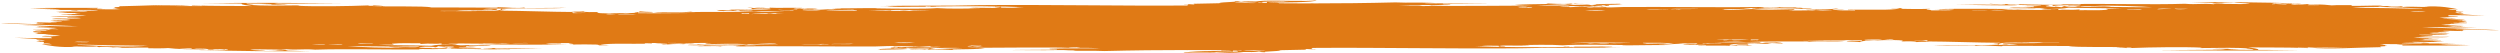 <svg viewBox="0 0 2866 61" fill="none" xmlns="http://www.w3.org/2000/svg" preserveAspectRatio="none">
<path d="M2800.44 50.08C2797.94 50.07 2797.73 49.74 2794.57 49.82C2781.49 49.65 2763.24 50.17 2753.43 49.56C2753.29 48.65 2787.07 48.83 2774.98 49.56C2777.82 49.42 2785.1 49.87 2784.77 49.3C2779.53 48.69 2767.44 49 2765.18 47.98C2780.15 48.26 2793.57 48.28 2802.41 47.46C2796.33 47.49 2791.53 47.34 2788.7 46.93C2791.54 46.79 2798.82 47.24 2798.49 46.67C2790.98 46.28 2779.23 46.45 2773.02 45.88C2774 45.63 2785.1 45.77 2776.95 45.09C2784.5 45.05 2794.14 45.3 2796.54 44.56C2792.48 44.41 2783.66 44.89 2782.82 44.3C2785.12 44.26 2788.38 44.35 2788.7 44.04C2780.96 43.76 2771.22 43.76 2767.15 42.99C2777.78 42.31 2800.92 43.32 2808.28 42.2C2795.19 42.12 2779.85 42.33 2773.02 41.41C2780.41 41.61 2782.38 41.09 2788.7 41.15C2790.26 39.8 2774.48 40.78 2773.02 39.83C2785.29 39.31 2801.2 40.85 2806.33 39.57C2801.44 39.37 2789.66 39.4 2784.77 38.52C2792.63 37.91 2804.18 39.1 2808.28 38C2804.6 37.89 2789.78 37.92 2784.77 37.21C2791.06 37.04 2806.6 37.92 2804.37 37.21C2799.5 37.25 2794.87 37.26 2794.58 36.68C2800.85 36.65 2803.32 36.1 2808.28 35.89C2807.08 35.52 2800.74 35.85 2800.45 35.36C2811.14 34.99 2821.34 36.05 2827.87 35.36C2819.93 35.44 2823.45 35.27 2823.96 34.57C2819.09 34.61 2815.83 34.44 2814.16 34.04C2820.89 34.39 2830.12 34.37 2820.04 33.78C2839.1 33.33 2852.12 35.08 2865.09 34.57C2837.55 33.18 2804.6 32.52 2776.94 31.15C2802.73 30.58 2821.73 32.32 2839.61 31.94C2829.13 31.51 2816.64 31.34 2808.27 30.63C2813.51 30.47 2820.51 31.41 2823.95 30.63C2814.15 30.54 2807.65 30.01 2800.44 29.58C2809.35 29.45 2820.24 30.41 2825.9 29.84C2813.97 29.51 2804.97 28.79 2798.47 27.74C2806.48 27.96 2807.35 28.07 2810.22 27.21C2811.3 27.9 2830.37 27.63 2827.85 27.21C2822.06 27.55 2815.42 27.13 2810.22 26.69C2813.9 26.7 2814.38 26.49 2812.18 26.16C2816.24 26 2825.06 26.49 2825.9 25.9C2824.15 25.74 2814.73 25.35 2820.03 25.11C2822.92 25.24 2824.95 25.5 2827.85 25.63C2828.65 24.3 2820.27 24.2 2816.11 23.53C2819.54 23.46 2825.87 24.27 2827.85 23.53C2817.14 23.85 2825.33 22.68 2825.9 22.74C2819.72 22.06 2815.25 22.47 2804.35 21.69C2811.61 21.53 2811.36 21.64 2816.11 20.9C2799.94 21.54 2801.87 20.72 2796.52 20.11C2810.63 20.15 2811.41 20.04 2800.44 19.58C2807.9 19.53 2817.24 19.74 2818.07 18.79C2812.88 18.78 2806.53 18.93 2806.32 18.26C2809.66 18.15 2805.91 17.92 2806.32 17.47C2818.99 17.17 2837.77 17.85 2849.42 18C2839.3 17.47 2827.36 16.89 2816.12 15.89C2818.73 15.89 2821.34 15.89 2823.95 15.89C2825.1 14.86 2815.89 15.22 2814.15 14.57C2815.68 14.51 2816.43 14.35 2816.11 14.04C2818.93 13.9 2820.88 15.07 2821.98 14.3C2816.31 14.15 2824.98 13.89 2823.94 13.51C2813.07 13.34 2815.34 12.86 2816.11 11.41C2808.63 11.62 2808.53 10.85 2806.31 10.36C2810.93 10.36 2812.07 10.81 2818.06 10.63C2812.04 9.36 2796.92 6.2 2778.88 7.73C2779.76 7.66 2783.26 7.85 2782.8 8C2773.27 8.1 2758.69 7.11 2753.42 8.26C2753.66 7.6 2757.16 7.44 2751.46 7.21C2752.11 8.04 2727.03 7.38 2741.67 6.95C2733.95 6.55 2728.05 7.72 2725.99 7.21C2728 6.96 2729.95 6.69 2731.87 6.42C2718.1 6.24 2710.37 6.87 2696.61 6.69C2695.85 6.31 2694.25 6.24 2696.61 5.9C2683.81 5.91 2681.02 5.67 2673.1 6.16C2665.18 5.03 2643.45 4.36 2630 4.84C2635.01 5.63 2640.44 4.72 2643.72 5.63C2635.02 5.71 2622.81 5.28 2628.05 4.32C2623.99 4.47 2615.17 3.99 2614.33 4.58C2618.33 4.36 2625.12 5 2620.21 5.11C2616.73 4.79 2609.88 4.91 2608.45 4.32C2608.23 4.64 2607.87 4.94 2604.53 4.84C2604.8 4.35 2605.82 3.96 2608.45 3.79C2616.48 3.77 2624.51 3.74 2630 4.05C2632.62 4.05 2635.23 4.05 2637.83 4.05C2637.47 3.66 2633.11 3.81 2630 3.79C2600.26 2.73 2546.16 2.28 2518.34 2.48C2515.78 2.5 2512.91 2.46 2510.39 2.4C2511.04 2.42 2511.72 2.45 2512.48 2.48C2514.6 2.56 2530.08 3.05 2537.94 3.27C2537.94 3.53 2536.35 3.58 2535.98 3.79C2539.48 3.79 2547.38 4.5 2549.7 3.79C2546.21 3.65 2541.56 3.66 2539.91 3.27C2549.02 3.35 2552.97 2.75 2561.45 2.75C2564.46 3.66 2576.08 3.42 2579.08 4.33C2568.02 5.33 2538.41 3.64 2537.95 4.85C2523.73 3.67 2519.48 5.46 2504.64 4.33C2468.94 5.53 2409.29 4.07 2375.35 4.59C2379.05 4.71 2387.16 4.24 2385.15 5.12C2379 4.93 2356.04 4.71 2365.56 5.38C2334.49 5.9 2320.71 4.5 2285.25 4.59C2279.34 3.97 2279.34 4.61 2285.25 4.85C2292.52 4.75 2298.62 4.81 2298.97 5.64C2286.87 5.32 2263.22 5.1 2242.16 5.37C2259.58 5.53 2300.43 6.65 2312.69 5.9C2311.32 5.38 2301.76 5.96 2300.94 5.37C2303.46 5.01 2309.44 5.11 2314.64 5.11C2309.33 6.53 2339.61 5.2 2340.1 6.69C2334.15 6.85 2323.22 6.35 2320.52 6.95C2326.88 6.97 2332.57 7.09 2336.19 7.48C2325.75 7.2 2335.7 8.03 2330.32 8.27C2327.28 7.84 2321.18 8.16 2318.56 8.53C2321.41 8.68 2328.68 8.23 2328.36 8.79C2322.3 9.27 2308.04 7.81 2302.9 9.31C2313.65 9.34 2328.17 9.7 2338.16 9.57C2335.86 9.53 2332.6 9.62 2332.28 9.31C2343.03 8.92 2340.88 10.26 2347.95 10.36C2361.92 10.07 2365.45 9.94 2371.46 8.78C2393.36 9.45 2413.12 9.13 2432.19 9.83C2425.74 9.84 2422.44 10.27 2414.56 10.09C2414.11 10.58 2416.76 10.67 2416.52 11.14C2405.49 12.21 2395.35 11.48 2383.21 11.66C2383.99 11.28 2385.57 11.22 2383.21 10.87C2372.69 11.87 2365.41 10.48 2361.66 11.4C2356.35 11.59 2363.07 10.16 2357.74 10.35C2354.97 10.76 2345 10.19 2340.11 10.88C2341.48 11.4 2351.04 10.82 2351.87 11.41C2330.44 11.56 2320.64 11.06 2306.81 11.15C2309.11 11.19 2312.37 11.11 2312.69 11.41C2305.36 11.43 2299.15 11.3 2295.06 10.88C2303.45 10.37 2313.5 10.77 2318.56 10.35C2288.89 10.41 2252.31 9.42 2216.7 10.62C2227.94 10.75 2237.99 10.34 2240.2 11.14C2234.79 11.37 2221.82 10.6 2222.57 11.66C2228.58 11.69 2232.15 11.08 2238.25 11.66C2232.34 11.97 2224.72 11.89 2212.79 11.92C2217.63 11.28 2207.23 11.33 2208.87 10.34C2210.39 10.28 2212.73 10.33 2212.79 10.08C2201.86 10.54 2183.69 10.26 2177.53 10.08C2185.04 10.13 2178.25 9.86 2179.48 9.29C2176.61 9.3 2163.45 9.19 2169.69 9.55C2172.61 9.59 2176.91 9.46 2177.52 9.82C2166.42 11.93 2150.09 10.74 2118.74 11.13C2116.19 12.38 2128.07 10.52 2126.59 11.92C2119.99 11.76 2108.39 12.26 2105.03 11.66C2109.9 11.7 2113.17 11.52 2114.84 11.14C2110.77 10.98 2101.96 11.47 2101.12 10.88C2098.04 10.08 2113.08 10.43 2105.03 9.83C2097.24 10.69 2091.36 11.09 2081.53 10.62C2081.07 11.34 2071.86 10.9 2069.78 11.41C2075.1 11.86 2078.95 10.99 2081.53 11.93C2069.52 11.63 2054.32 12.51 2050.18 11.67C2056.76 12.09 2058.72 10.58 2056.06 10.62C2038.61 10.75 2024.5 11.79 2009.05 10.35C1997.77 10.42 1987.64 12.03 1975.75 11.14C1979.23 11.01 1974.9 10.86 1973.79 10.62C1990.6 10.34 1998.46 10.5 2007.1 9.57C2004.17 9.53 1999.86 9.67 1999.25 9.31C2003.31 9.47 2012.13 8.99 2012.97 9.57C2010.58 9.6 2008.33 9.65 2009.05 10.1C2031.42 10.46 2054.75 9.23 2065.86 10.36C2066.61 9.27 2073.81 10.62 2077.61 9.57C2057.5 8.66 2037.82 10.45 2014.93 9.31C2030.01 9.1 2043.55 8.79 2058.03 9.05C2058.83 8.72 2060.55 8.51 2063.9 8.52C2075.77 7.75 2040.21 9.06 2040.4 8C2039.09 8.89 2022.51 9.09 2016.89 8.52C2020.26 8.53 2021.91 8.32 2022.77 8C1984.31 8.74 1910.06 7.72 1862.13 8C1858.76 8.02 1834.31 9.21 1842.54 8C1834.07 8.57 1829.49 8.23 1824.91 8.26C1832.37 8.41 1817.28 8.87 1819.04 8.26C1825.47 8.05 1831.5 6.25 1836.66 7.47C1837.64 6.72 1846.92 7.09 1844.5 5.89C1838.21 5.66 1841.82 6.76 1836.66 6.68C1838.11 5.78 1829.45 6.25 1828.83 5.63C1842.41 5.79 1852.31 5.45 1860.19 4.84C1856.51 4.85 1856.03 4.64 1858.21 4.32C1846.85 4.55 1833.02 4.44 1824.91 5.11C1835.47 4.88 1826.9 5.82 1824.91 6.16C1822.51 4.75 1789.69 6.66 1803.36 5.11C1798.5 5.07 1795.23 5.25 1793.56 5.63C1796.94 5.62 1798.59 5.83 1799.44 6.15C1790.81 6.28 1771.18 6.62 1762.22 6.15C1786.98 5.45 1796.96 4.05 1822.94 5.1C1821.96 4.06 1808.66 5.01 1805.33 4.05C1805.1 4.37 1804.73 4.67 1801.4 4.57C1801.2 4.28 1804.24 4.16 1801.4 4.05C1792.33 5.05 1778.76 4.19 1772 3.87C1773.53 3.99 1774.2 4.22 1773.97 4.57C1760.78 4.82 1746.14 4.87 1736.74 5.62C1742.93 6.52 1748.47 5.91 1756.33 6.41C1722 6.47 1658.5 7.28 1640.76 6.41C1640.49 7.2 1620.2 7.1 1630.96 6.41C1620.31 6.44 1610.63 6.33 1603.54 5.89C1629.04 5.58 1645.01 6.09 1662.3 5.36C1665.33 4.25 1651.42 5.42 1654.47 4.31C1672.23 4.32 1739.52 3.77 1681.89 3.78C1668.42 3.42 1634.32 4.41 1632.92 3.52C1632.64 3.34 1657.07 3.89 1640.75 3.26C1621.48 2.51 1618.16 3.49 1599.62 2.74C1566.76 3.59 1535.33 3.88 1506.02 3.89C1505.78 3.86 1505.53 3.82 1505.29 3.79C1504.14 3.8 1502.84 3.84 1501.47 3.89C1495.44 3.89 1489.5 3.87 1483.66 3.85C1483.7 3.83 1483.74 3.81 1483.74 3.79C1483.55 3.81 1483.35 3.83 1483.15 3.85C1477.38 3.83 1471.71 3.79 1466.14 3.75C1466.68 2.81 1455.85 3.4 1454.35 2.73C1466.57 3.13 1508.02 2.74 1509.22 0.36C1498.27 2.04 1465.94 0.2 1448.49 0.89C1444.9 1.03 1442.18 1.38 1439.94 1.67C1436.56 1.65 1433.76 1.6 1431.39 1.6C1431.21 1.54 1431.03 1.49 1430.85 1.42C1430.79 1.48 1430.77 1.54 1430.76 1.6C1427.4 1.61 1424.92 1.72 1422.79 2.14C1419.62 1.91 1422.16 1.31 1415.18 1.42C1420.71 2.41 1400.48 2.19 1397.56 3.52C1398.35 3.57 1399.13 3.61 1399.91 3.66C1389.49 3.81 1379.02 4.04 1368.47 4.32C1367.69 4.77 1371.37 4.99 1368.47 5.11C1365.31 5.07 1358.37 4.23 1356.7 4.84C1364.68 4.75 1362.3 5.69 1360.85 6.32C1285.56 6.9 1199.37 5.16 1123.29 5.89C1085.89 6.99 1047.1 6.09 1007.72 6.94C1016.31 6.93 1023.9 7.05 1029.27 7.46C1025.82 7.62 1017.75 7.15 1017.51 7.72C1031.39 8.21 1041.29 7.54 1062.57 7.72C1060.58 7.72 1060.1 7.26 1062.57 7.19C1062.98 7.52 1065.53 7.44 1067.33 7.3C1062.45 7.87 1077.56 8.26 1072.36 7.72C1070.83 7.66 1068.49 7.71 1068.43 7.46C1107.06 6.83 1149.76 7.18 1174.22 8.25C1160.05 8.37 1170.93 9.25 1148.74 8.78C1143.95 8.43 1150.9 7.8 1146.79 7.73C1146.28 8.14 1142.49 7.91 1140.92 7.73C1139.2 8.58 1145.99 8.28 1146.79 8.78C1135.86 9.64 1118.6 8.23 1111.53 9.3C1117.38 9.55 1123.47 9.37 1125.24 9.56C1112.84 9.76 1087.26 10.3 1074.3 9.3C1060.58 10.38 1026.76 9.95 1001.83 9.56C1003.35 9.5 1005.69 9.55 1005.74 9.3C994.48 9.13 969.1 9.78 956.77 9.56C957.98 9.92 964.31 9.6 964.6 10.08C950.14 9.73 944.39 11.92 931.3 10.87C947.55 10.47 919.59 10.98 921.5 10.08C925.14 10.54 935.54 10.42 937.18 9.82C925.69 9.41 911.26 10.69 909.75 9.3C915.89 9.17 917.75 9.92 919.55 9.04C897.92 8.69 893.74 9.33 882.32 8.78C881.56 9.23 885.23 9.45 882.32 9.57C878.23 9.31 871.03 8.13 864.69 9.04C868.4 9.16 876.51 8.69 874.49 9.57C863.61 10.23 863.03 8.15 856.86 9.04C865.28 9.15 859.47 9.94 862.74 10.36C869.55 10.35 881.38 10.51 872.54 9.83C875.38 9.98 882.66 9.52 882.32 10.09C873.18 10.34 884.62 10.48 884.28 10.62C871.67 11.5 846.17 10.72 835.3 11.15C837.51 11.21 838.36 11.44 839.22 11.67C831.67 12.26 830.17 11.36 821.59 11.41C825.25 12.63 823.65 11.98 829.42 12.73C831.56 12.06 852.5 12.89 841.18 11.94C850.48 11.71 846.6 12.58 849.01 12.73C864.99 12.99 886.17 12.24 899.94 12.99C885.97 12.96 878.12 14.17 864.68 12.99C839.81 14.1 816.16 13.47 792.2 13.78C792.2 13.52 793.79 13.47 794.15 13.26C777.03 14.94 762.15 12.61 749.1 14.58C762.12 14.39 785.37 14.45 800.03 14.84C774.41 14.9 755 15.48 731.48 15.1C731.48 14.84 731.48 14.58 731.48 14.31C740.85 14.22 746.32 14.96 749.1 13.78C743.32 13.59 736.98 13.48 733.43 12.99C733.65 14.12 726.11 14.22 727.55 14.83C725.98 14.55 705.27 16.13 717.76 14.83C705.7 15.48 677.15 15.75 686.41 13.78C679.9 13.87 670 14.22 668.78 12.99C662.06 13.87 647.2 12.61 658.98 13.78C627.85 13.58 603.58 12.45 572.79 12.2C573.41 11.58 578.86 11.61 580.62 11.15C571.48 11.21 577.84 10.84 574.76 10.1C574.65 12.51 564.66 12.84 539.47 12.2C540.08 12.56 544.39 12.42 547.31 12.46C548.73 13.02 526.16 12.59 517.93 12.72C514.67 12.69 500.19 12.86 506.17 12.46C512.05 12.46 517.93 12.46 523.8 12.46C532.69 11.1 553.5 12.26 568.86 11.41C570.87 10.67 571.09 10.29 562.98 10.36C571.09 11.29 560.1 10.55 553.18 10.62C556.62 9.86 564.76 9.72 574.73 9.83C574.75 9.92 574.76 10.01 574.75 10.09C596 8.77 634.6 10.44 649.17 8.78C640.8 9.25 620.74 8.97 602.16 9.3C601.4 8.92 599.8 8.85 602.16 8.51C592.14 10.02 583.15 8.37 570.81 8.25C570.73 8.25 570.45 8.77 568.86 8.78C546.13 8.85 516.71 8.35 494.42 8.52C487.24 6.57 443 7.91 425.85 6.94C431.07 6.94 437.04 6.84 439.57 7.2C438.62 6.45 432.14 6.45 427.82 6.15C429.75 7.1 417.54 6.66 423.9 6.15C398.62 7.16 361.1 7.65 340.88 6.6C342.06 6.59 342.96 6.46 343.59 6.15C317.87 6.24 301.88 7.11 284.81 5.36C287.11 5.32 290.37 5.4 290.69 5.1C286.14 5.01 281.51 4.93 282.86 4.05C293.2 4.06 302.88 4.17 310.28 4.57C279.28 4.77 321.04 4.53 310.28 5.36C320.72 5.13 324.93 5.52 329.88 4.83C320.52 4.58 318.87 4.92 314.2 4.04C337.96 4.4 364.49 3.75 392.52 3.69C341.33 3.42 281.75 2.83 230.91 3.89C245.22 3.78 260.75 4 277 4.04C276.1 5.65 284.1 6.06 288.74 6.93C255.28 6.59 248.43 7.1 220.19 6.14C217.42 7.3 231.91 6.14 231.94 6.93C208.85 6.9 196.05 7.13 175.13 6.41C193.44 6.42 205.85 6.37 218.23 6.67C196.52 4.4 162.2 6.89 135.95 7.19C140.41 8.28 132.86 7.99 130.07 8.51C132.28 8.1 132.8 9.11 128.95 9.3C133.53 9.44 132.74 10.29 137.9 10.35C130.82 11.19 109.33 10.42 98.72 10.09C104.68 9.93 115.6 10.43 118.31 9.83C110.42 9.89 110.28 9.87 112.43 9.04C86.86 9.11 47.72 8.77 34.07 9.57C46.04 9.89 59.85 9.97 69.33 10.62C55.53 10.99 38.54 11.12 65.41 11.15C67.91 11.16 68.12 11.49 71.28 11.41C84.36 11.58 102.61 11.06 112.42 11.67C112.56 12.58 78.78 12.4 90.87 11.67C88.03 11.81 80.75 11.36 81.08 11.93C86.32 12.54 98.41 12.23 100.67 13.25C85.7 12.97 72.28 12.95 63.44 13.77C69.52 13.74 74.32 13.89 77.15 14.3C74.31 14.44 67.03 13.99 67.36 14.56C74.87 14.95 86.62 14.78 92.83 15.35C91.85 15.6 80.75 15.46 88.9 16.14C81.35 16.18 71.71 15.93 69.31 16.67C73.37 16.82 82.19 16.34 83.03 16.93C80.73 16.97 77.47 16.88 77.15 17.19C84.89 17.47 94.63 17.47 98.7 18.24C88.07 18.92 64.93 17.91 57.57 19.03C70.66 19.11 86 18.9 92.83 19.82C85.44 19.62 83.47 20.14 77.15 20.08C75.59 21.43 91.37 20.45 92.83 21.4C80.56 21.92 64.65 20.38 59.52 21.66C64.41 21.86 76.19 21.83 81.08 22.71C73.22 23.32 61.67 22.13 57.57 23.23C61.25 23.34 76.07 23.31 81.08 24.02C74.79 24.19 59.25 23.31 61.48 24.02C66.35 23.98 70.98 23.97 71.27 24.55C65 24.58 62.53 25.13 57.57 25.34C58.77 25.71 65.11 25.38 65.4 25.87C54.71 26.24 44.51 25.18 37.98 25.87C45.92 25.79 42.4 25.96 41.89 26.66C46.76 26.62 50.02 26.79 51.69 27.19C44.96 26.84 35.73 26.86 45.81 27.45C26.75 27.9 13.73 26.15 0.76 26.66C28.3 28.05 61.25 28.71 88.91 30.08C63.12 30.65 44.12 28.91 26.24 29.29C36.72 29.72 49.21 29.89 57.58 30.6C52.34 30.76 45.34 29.82 41.9 30.6C51.7 30.69 58.2 31.22 65.41 31.65C56.5 31.78 45.61 30.82 39.95 31.39C51.88 31.72 60.88 32.44 67.38 33.49C59.37 33.27 58.5 33.16 55.63 34.02C54.55 33.33 35.48 33.6 38 34.02C43.79 33.68 50.43 34.1 55.63 34.54C51.95 34.53 51.47 34.74 53.67 35.07C49.61 35.23 40.79 34.74 39.95 35.33C41.7 35.49 51.12 35.88 45.82 36.12C42.93 35.99 40.9 35.73 38 35.6C37.2 36.93 45.58 37.03 49.74 37.7C46.31 37.77 39.98 36.96 38 37.7C48.71 37.38 40.52 38.55 39.95 38.49C46.13 39.17 50.6 38.76 61.5 39.54C54.24 39.7 54.49 39.59 49.74 40.33C65.93 39.7 64 40.53 69.36 41.14C55.25 41.1 54.47 41.21 65.44 41.67C57.98 41.72 48.64 41.51 47.81 42.46C53 42.47 59.35 42.32 59.56 42.99C56.22 43.1 59.97 43.33 59.56 43.78C46.89 44.08 28.11 43.4 16.46 43.25C26.58 43.78 38.52 44.36 49.76 45.36C47.15 45.36 44.54 45.36 41.93 45.36C40.78 46.39 49.99 46.03 51.73 46.68C50.2 46.74 49.45 46.9 49.77 47.21C46.95 47.35 45 46.18 43.9 46.95C49.57 47.1 40.9 47.36 41.94 47.74C52.81 47.91 50.54 48.39 49.77 49.84C57.25 49.63 57.35 50.4 59.57 50.89C54.95 50.89 53.81 50.44 47.82 50.62C53.84 51.89 68.97 55.05 87 53.52C86.11 53.59 82.62 53.4 83.08 53.25C92.61 53.15 107.19 54.14 112.46 52.99C112.22 53.65 108.72 53.81 114.42 54.04C113.77 53.21 138.85 53.87 124.21 54.3C131.93 54.7 137.83 53.53 139.89 54.04C137.88 54.29 135.93 54.56 134.01 54.83C147.78 55.01 155.51 54.38 169.27 54.56C170.03 54.94 171.63 55.01 169.27 55.35C182.07 55.34 184.86 55.58 192.78 55.09C200.7 56.22 222.43 56.89 235.88 56.41C230.87 55.62 225.44 56.53 222.16 55.62C230.86 55.54 243.07 55.97 237.83 56.93C241.89 56.78 250.71 57.26 251.55 56.67C247.55 56.89 240.76 56.25 245.67 56.14C249.15 56.46 256 56.34 257.43 56.93C257.65 56.61 258.01 56.31 261.35 56.41C261.08 56.9 260.06 57.29 257.43 57.46C249.4 57.48 241.37 57.51 235.88 57.2C233.26 57.2 230.65 57.2 228.05 57.2C228.41 57.59 232.77 57.44 235.88 57.46C265.62 58.52 319.72 58.97 347.54 58.77C350.1 58.75 352.97 58.79 355.49 58.85C354.84 58.83 354.16 58.8 353.4 58.77C351.28 58.69 335.8 58.2 327.94 57.98C327.94 57.72 329.53 57.67 329.9 57.46C326.4 57.46 318.5 56.75 316.18 57.46C319.67 57.6 324.32 57.59 325.97 57.98C316.86 57.9 312.91 58.5 304.43 58.5C301.42 57.59 289.8 57.83 286.8 56.92C297.86 55.92 327.47 57.61 327.93 56.4C342.15 57.58 346.4 55.79 361.24 56.92C396.94 55.72 456.59 57.18 490.53 56.66C486.83 56.54 478.72 57.01 480.73 56.13C486.88 56.32 509.84 56.54 500.32 55.87C531.39 55.35 545.17 56.75 580.63 56.66C586.54 57.28 586.54 56.64 580.63 56.4C573.36 56.5 567.26 56.44 566.91 55.61C579.01 55.93 602.66 56.15 623.72 55.88C606.3 55.72 565.45 54.6 553.19 55.35C554.56 55.87 564.12 55.29 564.94 55.88C562.42 56.24 556.44 56.14 551.24 56.14C556.55 54.72 526.27 56.05 525.78 54.56C531.73 54.4 542.66 54.9 545.36 54.3C539 54.28 533.3 54.16 529.69 53.77C540.13 54.05 530.18 53.22 535.56 52.98C538.6 53.41 544.7 53.09 547.32 52.72C544.47 52.57 537.2 53.02 537.52 52.46C543.58 51.98 557.84 53.44 562.98 51.94C552.23 51.91 537.71 51.55 527.72 51.68C530.02 51.72 533.28 51.63 533.6 51.94C522.85 52.33 525 50.99 517.93 50.89C503.96 51.18 500.43 51.31 494.42 52.47C472.52 51.8 452.76 52.12 433.69 51.42C440.14 51.41 443.44 50.98 451.32 51.16C451.77 50.67 449.12 50.58 449.36 50.11C460.39 49.04 470.53 49.77 482.67 49.59C481.89 49.97 480.31 50.03 482.67 50.38C493.19 49.38 500.47 50.77 504.22 49.85C509.53 49.66 502.81 51.09 508.14 50.9C510.91 50.49 520.88 51.06 525.77 50.37C524.4 49.85 514.84 50.43 514.01 49.84C535.44 49.69 545.24 50.19 559.07 50.1C556.77 50.06 553.51 50.14 553.19 49.84C560.52 49.82 566.73 49.95 570.82 50.37C562.43 50.88 552.38 50.48 547.32 50.9C576.99 50.84 613.57 51.83 649.18 50.63C637.94 50.5 627.89 50.91 625.68 50.11C631.09 49.88 644.06 50.65 643.31 49.59C637.3 49.56 633.73 50.17 627.63 49.59C633.54 49.28 641.16 49.36 653.09 49.33C648.25 49.97 658.65 49.92 657.01 50.91C655.49 50.97 653.15 50.92 653.09 51.17C664.02 50.71 682.19 50.99 688.35 51.17C680.84 51.12 687.63 51.39 686.4 51.96C689.27 51.95 702.43 52.06 696.19 51.7C693.27 51.66 688.97 51.79 688.36 51.43C699.46 49.32 715.79 50.51 747.14 50.12C749.69 48.87 737.81 50.73 739.29 49.33C745.89 49.49 757.49 48.99 760.85 49.59C755.98 49.55 752.71 49.73 751.04 50.11C755.11 50.27 763.92 49.78 764.76 50.37C767.84 51.17 752.8 50.82 760.85 51.42C768.64 50.56 774.52 50.16 784.35 50.63C784.81 49.91 794.02 50.35 796.1 49.84C790.78 49.39 786.93 50.26 784.35 49.32C796.36 49.62 811.56 48.74 815.7 49.58C809.12 49.16 807.16 50.67 809.82 50.63C827.27 50.5 841.38 49.46 856.83 50.9C868.11 50.83 878.24 49.22 890.13 50.11C886.65 50.24 890.98 50.39 892.09 50.63C875.28 50.91 867.42 50.75 858.78 51.68C861.71 51.72 866.02 51.58 866.63 51.94C862.57 51.78 853.75 52.26 852.91 51.68C855.3 51.65 857.55 51.6 856.83 51.15C834.46 50.79 811.13 52.02 800.02 50.89C799.27 51.98 792.07 50.63 788.27 51.68C808.38 52.59 828.06 50.8 850.95 51.94C835.87 52.15 822.33 52.46 807.85 52.2C807.05 52.53 805.33 52.74 801.98 52.73C790.11 53.5 825.67 52.19 825.48 53.25C826.79 52.36 843.37 52.16 848.99 52.73C845.62 52.72 843.97 52.93 843.11 53.25C881.57 52.51 955.82 53.53 1003.75 53.25C1007.12 53.23 1031.57 52.04 1023.34 53.25C1031.81 52.68 1036.39 53.02 1040.97 52.99C1033.51 52.84 1048.6 52.38 1046.84 52.99C1040.41 53.2 1034.38 55 1029.22 53.78C1028.24 54.53 1018.96 54.16 1021.38 55.36C1027.67 55.59 1024.06 54.49 1029.22 54.57C1027.77 55.47 1036.43 55 1037.05 55.62C1023.47 55.46 1013.57 55.8 1005.69 56.41C1009.37 56.4 1009.85 56.61 1007.67 56.93C1019.03 56.7 1032.86 56.81 1040.97 56.14C1030.41 56.37 1038.98 55.43 1040.97 55.09C1043.37 56.5 1076.19 54.59 1062.52 56.14C1067.38 56.18 1070.65 56 1072.32 55.62C1068.94 55.63 1067.29 55.42 1066.44 55.1C1075.07 54.97 1094.7 54.63 1103.66 55.1C1078.9 55.8 1068.92 57.2 1042.94 56.15C1043.92 57.19 1057.22 56.24 1060.55 57.2C1060.78 56.88 1061.15 56.58 1064.48 56.68C1064.68 56.97 1061.64 57.09 1064.48 57.2C1073.55 56.2 1087.12 57.06 1093.88 57.38C1092.35 57.26 1091.68 57.03 1091.91 56.68C1105.1 56.43 1119.74 56.38 1129.14 55.63C1122.95 54.73 1117.41 55.34 1109.55 54.84C1143.88 54.78 1207.38 53.97 1225.12 54.84C1225.39 54.05 1245.68 54.15 1234.92 54.84C1245.57 54.81 1255.25 54.92 1262.34 55.36C1236.84 55.67 1220.87 55.16 1203.58 55.89C1200.55 57 1214.46 55.83 1211.41 56.94C1193.65 56.93 1126.36 57.48 1183.99 57.47C1197.46 57.83 1231.56 56.84 1232.96 57.73C1233.24 57.91 1208.81 57.36 1225.13 57.99C1244.4 58.74 1247.72 57.76 1266.26 58.51C1299.12 57.66 1330.55 57.37 1359.86 57.36C1360.1 57.39 1360.35 57.43 1360.59 57.46C1361.74 57.45 1363.04 57.41 1364.41 57.36C1370.44 57.36 1376.38 57.38 1382.22 57.4C1382.18 57.42 1382.14 57.44 1382.14 57.46C1382.33 57.44 1382.53 57.42 1382.73 57.4C1388.5 57.42 1394.17 57.46 1399.74 57.5C1399.2 58.44 1410.03 57.85 1411.53 58.52C1399.31 58.12 1357.86 58.51 1356.66 60.89C1367.61 59.21 1399.94 61.05 1417.39 60.36C1420.98 60.22 1423.7 59.87 1425.94 59.58C1429.32 59.6 1432.12 59.65 1434.49 59.65C1434.67 59.71 1434.85 59.76 1435.03 59.83C1435.09 59.77 1435.11 59.71 1435.12 59.65C1438.48 59.64 1440.96 59.53 1443.09 59.11C1446.26 59.34 1443.72 59.94 1450.7 59.83C1445.17 58.84 1465.4 59.06 1468.32 57.73C1467.53 57.68 1466.75 57.64 1465.97 57.59C1476.39 57.44 1486.86 57.21 1497.41 56.93C1498.19 56.48 1494.51 56.26 1497.41 56.14C1500.57 56.18 1507.51 57.02 1509.18 56.41C1501.2 56.5 1503.58 55.56 1505.03 54.93C1580.32 54.35 1666.51 56.09 1742.59 55.36C1779.99 54.26 1818.78 55.16 1858.16 54.31C1849.57 54.32 1841.98 54.2 1836.61 53.79C1840.06 53.63 1848.13 54.1 1848.37 53.53C1834.49 53.04 1824.59 53.71 1803.31 53.53C1805.3 53.53 1805.78 53.99 1803.31 54.06C1802.9 53.73 1800.35 53.81 1798.55 53.95C1803.43 53.38 1788.32 52.99 1793.52 53.53C1795.05 53.59 1797.39 53.54 1797.45 53.79C1758.82 54.42 1716.12 54.07 1691.66 53C1705.83 52.88 1694.95 52 1717.14 52.47C1721.93 52.82 1714.98 53.45 1719.09 53.52C1719.6 53.11 1723.39 53.34 1724.96 53.52C1726.68 52.67 1719.89 52.97 1719.09 52.47C1730.02 51.61 1747.28 53.02 1754.35 51.95C1748.5 51.7 1742.41 51.88 1740.64 51.69C1753.04 51.49 1778.62 50.95 1791.58 51.95C1805.3 50.87 1839.12 51.3 1864.05 51.69C1862.53 51.75 1860.19 51.7 1860.14 51.95C1871.4 52.12 1896.78 51.47 1909.11 51.69C1907.9 51.33 1901.57 51.65 1901.28 51.17C1915.74 51.52 1921.49 49.33 1934.58 50.38C1918.33 50.78 1946.29 50.27 1944.38 51.17C1940.74 50.71 1930.34 50.83 1928.7 51.43C1940.19 51.84 1954.62 50.56 1956.13 51.95C1949.99 52.08 1948.13 51.33 1946.33 52.21C1967.96 52.56 1972.14 51.92 1983.56 52.47C1984.32 52.02 1980.65 51.8 1983.56 51.68C1987.65 51.94 1994.85 53.12 2001.19 52.21C1997.48 52.09 1989.37 52.56 1991.39 51.68C2002.27 51.02 2002.85 53.1 2009.02 52.21C2000.6 52.1 2006.41 51.31 2003.14 50.89C1996.33 50.9 1984.5 50.74 1993.34 51.42C1990.5 51.27 1983.22 51.73 1983.56 51.16C1992.7 50.91 1981.26 50.77 1981.6 50.63C1994.21 49.75 2019.71 50.53 2030.58 50.1C2028.37 50.04 2027.52 49.81 2026.66 49.58C2034.21 48.99 2035.71 49.89 2044.29 49.84C2040.63 48.62 2042.23 49.27 2036.46 48.52C2034.32 49.19 2013.38 48.36 2024.7 49.31C2015.4 49.54 2019.28 48.67 2016.87 48.52C2000.89 48.26 1979.71 49.01 1965.94 48.26C1979.91 48.29 1987.76 47.08 2001.2 48.26C2026.07 47.15 2049.72 47.78 2073.68 47.47C2073.68 47.73 2072.09 47.78 2071.73 47.99C2088.85 46.31 2103.73 48.64 2116.78 46.67C2103.76 46.86 2080.51 46.8 2065.85 46.41C2091.47 46.35 2110.88 45.77 2134.4 46.15C2134.4 46.41 2134.4 46.67 2134.4 46.94C2125.03 47.03 2119.56 46.29 2116.78 47.47C2122.56 47.66 2128.9 47.77 2132.45 48.26C2132.23 47.13 2139.77 47.03 2138.33 46.42C2139.9 46.7 2160.61 45.12 2148.12 46.42C2160.18 45.77 2188.73 45.5 2179.47 47.47C2185.98 47.38 2195.88 47.03 2197.1 48.26C2203.82 47.38 2218.68 48.64 2206.9 47.47C2238.03 47.67 2262.3 48.8 2293.09 49.05C2292.47 49.67 2287.02 49.64 2285.26 50.1C2294.4 50.04 2288.04 50.41 2291.12 51.15C2291.23 48.74 2301.22 48.41 2326.41 49.05C2325.8 48.69 2321.49 48.83 2318.57 48.79C2317.15 48.23 2339.72 48.66 2347.95 48.53C2351.21 48.56 2365.69 48.39 2359.71 48.79C2353.83 48.79 2347.95 48.79 2342.08 48.79C2333.19 50.15 2312.38 48.99 2297.02 49.84C2295.01 50.58 2294.79 50.96 2302.9 50.89C2294.79 49.96 2305.78 50.7 2312.7 50.63C2309.26 51.39 2301.12 51.53 2291.15 51.42C2291.13 51.33 2291.12 51.24 2291.13 51.16C2269.88 52.48 2231.28 50.81 2216.71 52.47C2225.08 52 2245.14 52.28 2263.72 51.95C2264.48 52.33 2266.08 52.4 2263.72 52.74C2273.74 51.23 2282.73 52.88 2295.07 53C2295.15 53 2295.43 52.48 2297.02 52.47C2319.75 52.4 2349.17 52.9 2371.46 52.73C2378.64 54.68 2422.88 53.34 2440.03 54.31C2434.81 54.31 2428.84 54.41 2426.31 54.05C2427.26 54.8 2433.74 54.8 2438.06 55.1C2436.13 54.15 2448.34 54.59 2441.98 55.1C2467.26 54.09 2504.78 53.6 2525 54.65C2523.82 54.66 2522.92 54.79 2522.29 55.1C2548.01 55.01 2564 54.14 2581.07 55.89C2578.77 55.93 2575.51 55.85 2575.19 56.15C2579.74 56.24 2584.37 56.32 2583.02 57.2C2572.68 57.19 2563 57.08 2555.6 56.68C2586.6 56.48 2544.84 56.72 2555.6 55.89C2545.16 56.12 2540.95 55.73 2536 56.42C2545.36 56.67 2547.01 56.33 2551.68 57.21C2527.92 56.85 2501.4 57.5 2473.36 57.56C2524.55 57.83 2584.13 58.42 2634.97 57.36C2620.66 57.47 2605.13 57.25 2588.88 57.21C2589.79 55.6 2581.78 55.19 2577.14 54.32C2610.6 54.66 2617.45 54.15 2645.69 55.11C2648.46 53.95 2633.97 55.11 2633.94 54.32C2657.03 54.35 2669.83 54.12 2690.75 54.84C2672.44 54.83 2660.03 54.88 2647.65 54.58C2669.36 56.85 2703.68 54.36 2729.93 54.06C2725.47 52.97 2733.02 53.26 2735.81 52.74C2733.61 53.15 2733.08 52.14 2736.93 51.95C2732.35 51.81 2733.14 50.96 2727.98 50.9C2735.06 50.06 2756.55 50.83 2767.16 51.16C2761.2 51.32 2750.28 50.82 2747.57 51.42C2755.46 51.36 2755.6 51.38 2753.45 52.21C2779.02 52.14 2818.16 52.48 2831.81 51.68C2819.84 51.36 2806.03 51.28 2796.55 50.63C2810.33 50.24 2827.31 50.11 2800.44 50.08ZM862.74 11.94C854.02 12.15 850.98 11.59 843.14 11.68C845.17 11.34 863.74 11 862.74 11.94ZM102.66 47.97C98.3 48.9 93.11 48.13 85.03 48.23C88.87 47.31 94.86 48.04 102.66 47.97ZM88.94 51.39C89.21 51.23 89.08 51.12 88.71 51.05C108.95 51.65 138.39 52.11 169.26 52.45C150.58 54.12 120.7 53.17 88.94 51.39ZM206.49 55.6C207.33 55.01 216.15 55.49 220.21 55.34C219.74 56.79 212.17 55.64 206.49 55.6ZM427.85 50.08C426.61 51.03 418.47 50.01 410.22 50.34C414.15 48.93 416.95 50.37 427.85 50.08ZM357.33 51.13C362.51 50.73 371.4 50.12 373 51.39C370.15 50.99 362.97 51.16 357.33 51.13ZM376.92 51.39C374.75 51.17 388.8 50.9 392.59 50.6C392.7 51.58 383.88 51.36 376.92 51.39ZM510.12 53.23C513.39 53.23 516.66 53.23 519.92 53.23C522.92 54.04 507.12 54.04 510.12 53.23ZM498.37 54.29C501.27 54.06 501.21 53.44 502.29 52.97C508.8 53.68 517.03 54.15 521.89 55.08C519.93 55.08 517.97 55.08 516.01 55.08C518.83 55.54 517.8 55.68 512.09 55.6C510.92 54.76 515.77 54.79 512.09 54.29C509.25 55 505.37 55.21 494.46 55.34C499.46 54.23 479.63 55.84 480.75 54.03C485.4 54.24 489.77 53.66 482.71 53.76C485.97 53.17 499.56 53.41 498.37 54.29ZM480.74 53.23C479.69 55.23 456.99 53.33 445.48 53.5C448.24 54.26 456.43 54.31 465.07 54.29C447.15 55.52 408.79 53.78 398.46 52.97C421.91 52.8 455.73 53.72 480.74 53.23ZM566.93 49.55C571.37 49.24 579.91 49.41 584.56 49.55C578.98 50.16 569.88 49.61 566.93 49.55ZM594.35 49.55C590.85 49.55 590.23 49.84 586.53 49.81C595.84 48.67 619.31 49.52 594.35 49.55ZM657.04 15.1C657.21 14.38 653.78 14.57 657.04 14.05C661.72 14.73 659.38 14.97 670.76 14.58C674.45 14.83 661.89 15.11 657.04 15.1ZM706.03 16.15C691.92 17.18 690.79 15.06 706.03 16.15V16.15ZM707.97 16.41C711.65 15.33 726.26 16.2 729.53 16.15C726.17 16.75 714.58 16.25 707.97 16.41ZM786.34 49.81C784.59 50.45 746.32 48.61 778.5 49.29C778.75 49.29 782.93 49.7 786.34 49.81ZM858.81 15.89C855.56 15.89 852.29 15.89 849.02 15.89C850.06 15.68 851.06 15.46 850.97 15.1C854.88 15.54 853.47 15.08 858.8 15.1C858.81 15.36 858.81 15.63 858.81 15.89ZM860.78 16.15C865.8 15.53 880.54 14.47 880.37 15.63C886.41 15.82 884.14 14.9 890.16 15.1C888.19 15.89 894.52 15.57 898.01 15.63C893.07 16.34 871.57 15.55 860.78 16.15ZM909.75 11.94C903.55 11.72 893.29 12.04 892.12 11.15C900.42 11.78 908.13 11.71 913.67 10.89C916.09 11.74 907.33 11.09 909.75 11.94ZM921.51 10.89C924.19 11.67 936.32 11.18 941.1 11.68C935.95 12.21 914.07 12.15 921.51 10.89ZM923.47 51.13C908.58 50.91 931.76 50.79 937.18 50.87C941.07 50.86 939.67 50.15 945.01 50.34C944.96 50.6 942.61 50.54 941.09 50.6C943.49 51.4 948.56 50.22 950.88 50.87C945.62 51.47 932 50.96 923.47 51.13ZM952.85 50.6C954.5 49.96 969.7 50.51 978.31 50.08C973.1 51.28 962.21 50.12 952.85 50.6ZM982.23 12.2C967.99 12.36 956.72 12.12 946.97 11.68C949.92 11.38 951.76 10.92 956.77 10.89C956.71 11.15 954.38 11.1 952.85 11.15C961.27 11.64 968.05 11.29 978.31 11.15C978.35 11.68 983.66 11.49 982.23 12.2ZM995.95 12.2C1002.81 12 1015.76 11.39 1021.42 11.94C1019.97 11.32 1028.54 11.37 1037.1 11.41C1023.29 12.03 1037.21 12.1 1042.98 11.41C1047.28 12.38 1052.43 11.81 1066.48 11.67C1048.55 13.07 1015.92 12.33 995.95 12.2ZM1025.34 49.02C1029.18 48.52 1044.8 48.67 1048.84 49.02C1040.89 49.5 1031.38 49.59 1025.34 49.02ZM1039.04 54.29C1034.8 53.79 1049.47 53.6 1052.76 53.24C1042.72 54.22 1063.28 53.36 1066.48 52.98C1066.22 54.35 1071.6 53.33 1078.23 53.77C1066.93 55.23 1050.7 53.35 1039.04 54.29ZM1109.57 53.23C1108.14 52.51 1113.45 52.7 1113.49 52.18C1118.1 52.17 1119.25 52.63 1125.24 52.44C1125.05 53.11 1117.94 53.06 1115.46 52.7C1113.44 52.88 1113.42 53.31 1109.57 53.23ZM1127.2 53.5C1117.78 54.65 1105.26 53.24 1127.2 53.5V53.5ZM1454.33 1.68C1458.83 1.52 1463.7 1.42 1471.96 1.16C1472.29 1.47 1475.55 1.38 1477.85 1.42C1474.88 1.86 1430.96 2.51 1454.33 1.68ZM1446.51 2.21C1448.47 2.21 1450.43 2.21 1452.39 2.21C1452.39 2.56 1452.39 2.91 1452.39 3.26C1449.12 3.26 1445.85 3.26 1442.58 3.26C1442.23 2.25 1444.2 3.16 1448.47 2.99C1447.44 2.79 1446.42 2.57 1446.51 2.21ZM1436.48 2.07C1435.87 2.12 1435.28 2.15 1434.71 2.14C1435.32 2.12 1435.91 2.1 1436.48 2.07ZM1440.63 3.26C1439.62 3.37 1438.6 3.45 1437.58 3.5C1434.6 3.48 1431.63 3.46 1428.65 3.46C1424.2 3.27 1419.7 2.94 1415.16 2.99C1417.97 2.06 1434.28 3.02 1440.63 3.26ZM1411.55 59.55C1407.05 59.71 1402.18 59.81 1393.92 60.07C1393.59 59.76 1390.33 59.85 1388.03 59.81C1391.01 59.37 1434.92 58.72 1411.55 59.55ZM1419.37 59.03C1417.41 59.03 1415.45 59.03 1413.49 59.03C1413.49 58.68 1413.49 58.33 1413.49 57.98C1416.76 57.98 1420.03 57.98 1423.3 57.98C1423.65 58.99 1421.68 58.08 1417.41 58.25C1418.45 58.45 1419.46 58.66 1419.37 59.03ZM1429.41 59.16C1430.02 59.11 1430.61 59.09 1431.18 59.09C1430.56 59.12 1429.97 59.14 1429.41 59.16ZM1425.26 57.97C1426.27 57.86 1427.29 57.78 1428.31 57.73C1431.29 57.75 1434.26 57.77 1437.24 57.77C1441.69 57.96 1446.19 58.29 1450.73 58.24C1447.92 59.17 1431.61 58.22 1425.26 57.97ZM1738.68 7.74C1748.1 6.58 1760.62 8 1738.68 7.74V7.74ZM1752.4 9.05C1747.79 9.06 1746.64 8.6 1740.65 8.79C1740.84 8.12 1747.95 8.17 1750.43 8.53C1752.44 8.36 1752.46 7.93 1756.31 8.01C1757.74 8.72 1752.43 8.53 1752.4 9.05ZM1840.54 12.21C1836.7 12.71 1821.08 12.56 1817.04 12.21C1825 11.73 1834.51 11.65 1840.54 12.21ZM1787.66 7.48C1798.95 6.01 1815.19 7.89 1826.84 6.95C1831.08 7.45 1816.41 7.64 1813.12 8C1823.16 7.02 1802.6 7.88 1799.4 8.26C1799.67 6.9 1794.29 7.92 1787.66 7.48ZM1844.47 49.29C1845.92 49.91 1837.35 49.86 1828.79 49.82C1842.6 49.2 1828.68 49.13 1822.91 49.82C1818.61 48.85 1813.46 49.42 1799.41 49.56C1817.34 48.17 1849.97 48.9 1869.94 49.04C1863.07 49.24 1850.12 49.85 1844.47 49.29ZM1913.03 10.63C1911.38 11.27 1896.18 10.72 1887.57 11.15C1892.78 9.96 1903.67 11.12 1913.03 10.63ZM1909.12 50.34C1909.18 50.08 1911.51 50.13 1913.04 50.08C1904.62 49.59 1897.84 49.94 1887.58 50.08C1887.55 49.56 1882.23 49.75 1883.66 49.03C1897.9 48.87 1909.17 49.11 1918.92 49.55C1915.97 49.86 1914.12 50.32 1909.12 50.34ZM1944.38 50.34C1941.7 49.56 1929.57 50.05 1924.79 49.55C1929.93 49.03 1951.82 49.09 1944.38 50.34ZM1928.7 10.37C1924.81 10.38 1926.21 11.09 1920.87 10.9C1920.92 10.64 1923.27 10.7 1924.79 10.64C1922.39 9.84 1917.32 11.02 1915 10.37C1920.27 9.77 1933.89 10.28 1942.42 10.11C1957.31 10.33 1934.12 10.45 1928.7 10.37ZM2003.14 49.29C2011.86 49.08 2014.9 49.64 2022.74 49.55C2020.72 49.89 2002.14 50.23 2003.14 49.29ZM1973.76 50.08C1965.46 49.45 1957.75 49.52 1952.21 50.34C1949.79 49.49 1958.55 50.14 1956.13 49.29C1962.33 49.51 1972.59 49.19 1973.76 50.08ZM1985.51 45.61C1979.47 45.42 1981.74 46.34 1975.72 46.14C1977.69 45.35 1971.36 45.67 1967.87 45.61C1972.8 44.9 1994.31 45.68 2005.1 45.09C2000.09 45.7 1985.35 46.76 1985.51 45.61ZM2014.91 46.14C2011 45.7 2012.41 46.16 2007.08 46.14C2007.08 45.88 2007.08 45.61 2007.08 45.35C2010.33 45.35 2013.6 45.35 2016.87 45.35C2015.82 45.56 2014.82 45.78 2014.91 46.14ZM2087.38 11.95C2087.13 11.95 2082.95 11.54 2079.54 11.43C2081.28 10.79 2119.56 12.62 2087.38 11.95ZM2136.35 45.09C2139.71 44.49 2151.31 44.99 2157.91 44.83C2154.23 45.9 2139.62 45.04 2136.35 45.09ZM2159.85 45.09C2173.97 44.05 2175.09 46.17 2159.85 45.09V45.09ZM2208.84 47.19C2204.16 46.51 2206.51 46.27 2195.12 46.66C2191.43 46.4 2203.99 46.12 2208.84 46.14C2208.67 46.86 2212.1 46.67 2208.84 47.19ZM2271.53 11.68C2275.03 11.68 2275.65 11.39 2279.35 11.42C2270.05 12.56 2246.58 11.71 2271.53 11.68ZM2281.32 11.68C2286.91 11.07 2296.01 11.63 2298.95 11.68C2294.51 12 2285.97 11.83 2281.32 11.68ZM2355.76 8C2352.49 8 2349.22 8 2345.96 8C2342.96 7.19 2358.76 7.19 2355.76 8ZM2367.51 6.95C2364.61 7.18 2364.67 7.8 2363.59 8.27C2357.08 7.56 2348.85 7.09 2343.99 6.16C2345.95 6.16 2347.91 6.16 2349.87 6.16C2347.05 5.7 2348.08 5.56 2353.79 5.64C2354.96 6.48 2350.11 6.45 2353.79 6.95C2356.63 6.24 2360.51 6.03 2371.42 5.9C2366.42 7.01 2386.25 5.4 2385.13 7.21C2380.48 7 2376.11 7.58 2383.17 7.48C2379.92 8.07 2366.32 7.83 2367.51 6.95ZM2438.04 11.16C2439.28 10.21 2447.42 11.23 2455.67 10.9C2451.73 12.3 2448.94 10.87 2438.04 11.16ZM2385.14 8C2386.19 6 2408.89 7.9 2420.4 7.73C2417.64 6.97 2409.45 6.92 2400.81 6.94C2418.74 5.71 2457.09 7.45 2467.42 8.26C2443.97 8.44 2410.15 7.51 2385.14 8ZM2473.3 10.63C2473.18 9.65 2482.01 9.87 2488.97 9.84C2491.14 10.07 2477.09 10.33 2473.3 10.63ZM2492.88 9.84C2495.73 10.24 2502.91 10.07 2508.55 10.1C2503.37 10.51 2494.48 11.12 2492.88 9.84ZM2645.68 5.9C2646.15 4.45 2653.72 5.59 2659.4 5.64C2658.55 6.22 2649.73 5.74 2645.68 5.9ZM2763.23 13.26C2767.58 12.33 2772.78 13.1 2780.86 13C2777.02 13.92 2771.03 13.19 2763.23 13.26ZM2696.62 8.79C2715.31 7.11 2745.18 8.06 2776.94 9.84C2776.67 10 2776.8 10.11 2777.17 10.18C2756.93 9.59 2727.49 9.13 2696.62 8.79Z" fill="#E07A15"/>
</svg>
